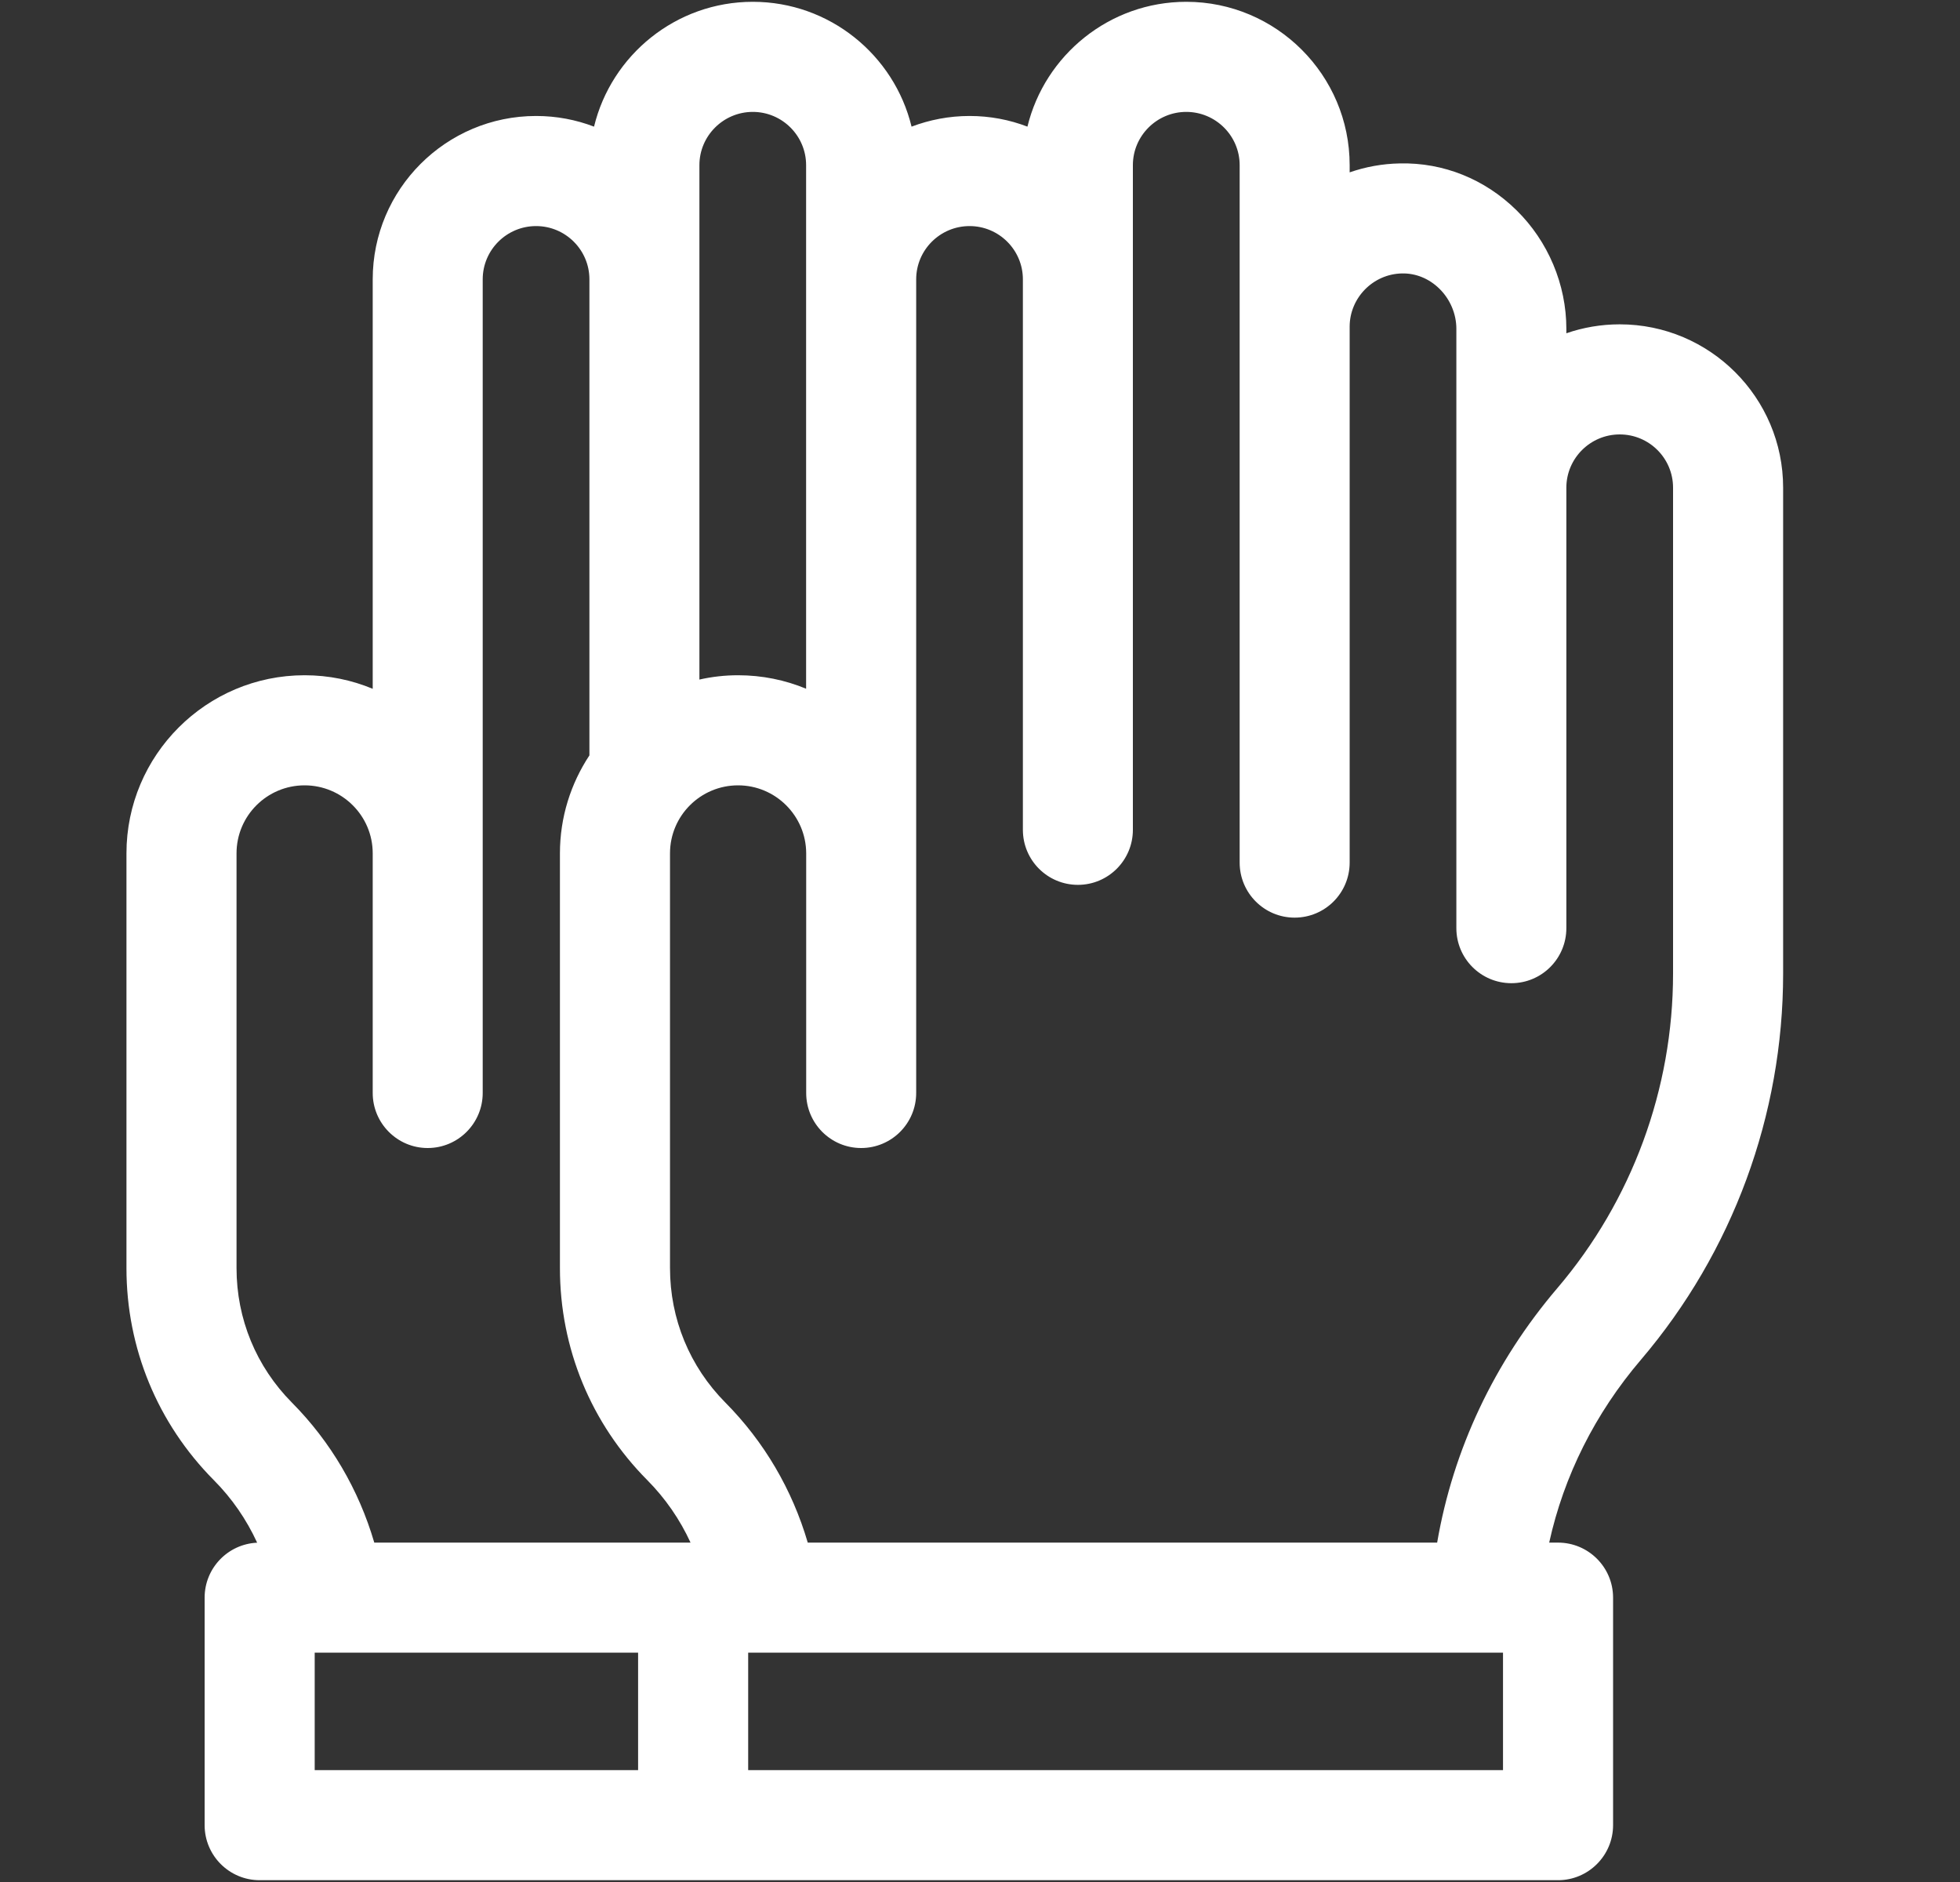 <svg width="25" height="24" viewBox="0 0 25 24" fill="none" xmlns="http://www.w3.org/2000/svg">
<rect x="0" y="0" width="25" height="24" fill="#333333" stroke="none"/>
<g clip-path="url(#clip0_58_1188)">
<path d="M20.66 4.136C20.422 4.136 20.193 4.176 19.979 4.25V4.193C19.979 3.629 19.747 3.077 19.342 2.68C18.94 2.285 18.412 2.071 17.855 2.084C17.632 2.088 17.416 2.128 17.215 2.198V2.106C17.215 0.958 16.28 0.023 15.131 0.023C14.151 0.023 13.327 0.703 13.105 1.615C12.876 1.527 12.627 1.479 12.367 1.479C12.106 1.479 11.857 1.528 11.627 1.615C11.406 0.703 10.582 0.023 9.602 0.023C8.622 0.023 7.798 0.703 7.577 1.615C7.347 1.527 7.098 1.479 6.838 1.479C5.688 1.479 4.754 2.414 4.754 3.562V8.784C4.486 8.672 4.193 8.611 3.885 8.611C2.632 8.611 1.613 9.63 1.613 10.882V16.172C1.613 17.192 2.009 18.151 2.727 18.875C2.958 19.107 3.144 19.377 3.28 19.673C2.907 19.69 2.61 19.997 2.61 20.374V23.275C2.61 23.662 2.924 23.977 3.312 23.977H19.873C20.26 23.977 20.575 23.662 20.575 23.275V20.374C20.575 19.986 20.26 19.672 19.873 19.672H19.76C19.947 18.822 20.346 18.024 20.931 17.339C22.1 15.968 22.744 14.219 22.744 12.416V6.219C22.744 5.07 21.809 4.136 20.66 4.136ZM8.921 2.106C8.921 1.732 9.227 1.427 9.602 1.427C9.977 1.427 10.282 1.732 10.282 2.106V4.158V4.166V8.783C10.015 8.672 9.721 8.611 9.414 8.611C9.245 8.611 9.08 8.63 8.921 8.666V3.562V3.554V2.106ZM3.017 10.882C3.017 10.403 3.406 10.015 3.885 10.015C4.364 10.015 4.754 10.403 4.754 10.882V13.938C4.754 14.325 5.068 14.64 5.455 14.64C5.843 14.64 6.157 14.325 6.157 13.938V10.882V10.383V3.562C6.157 3.188 6.462 2.883 6.838 2.883C7.213 2.883 7.518 3.188 7.518 3.562V9.633C7.281 9.992 7.142 10.421 7.142 10.882V16.172C7.142 17.192 7.538 18.152 8.256 18.875C8.486 19.107 8.672 19.376 8.808 19.672H4.774C4.576 18.996 4.218 18.385 3.723 17.886C3.268 17.427 3.017 16.819 3.017 16.172V10.882ZM4.014 21.075H8.139V22.573H4.014V21.075ZM19.171 22.573H9.543V21.075H19.171V22.573ZM21.34 12.416C21.34 13.886 20.816 15.311 19.863 16.428C19.059 17.371 18.535 18.484 18.331 19.672H10.303C10.105 18.996 9.747 18.385 9.252 17.886C8.797 17.427 8.546 16.819 8.546 16.172V10.882C8.546 10.403 8.935 10.015 9.414 10.015C9.892 10.015 10.281 10.403 10.283 10.88L10.283 13.938C10.283 14.326 10.597 14.64 10.984 14.64C11.372 14.64 11.686 14.326 11.686 13.938V3.562C11.686 3.188 11.991 2.883 12.367 2.883C12.742 2.883 13.047 3.188 13.047 3.562V10.582C13.047 10.97 13.361 11.284 13.749 11.284C14.136 11.284 14.45 10.97 14.45 10.582V3.562V3.554V2.106C14.45 1.732 14.756 1.427 15.131 1.427C15.506 1.427 15.812 1.732 15.812 2.106V4.158V4.166V11C15.812 11.388 16.126 11.702 16.513 11.702C16.901 11.702 17.215 11.388 17.215 11V4.166C17.215 3.798 17.514 3.494 17.882 3.487C18.059 3.483 18.228 3.553 18.359 3.681C18.497 3.816 18.576 4.003 18.576 4.193V6.219V6.219V11.836C18.576 12.224 18.89 12.538 19.278 12.538C19.665 12.538 19.979 12.224 19.979 11.836V6.218C19.98 5.844 20.285 5.54 20.66 5.54C21.035 5.54 21.34 5.844 21.34 6.219V12.416H21.34Z" fill="white"/>
</g>
<defs>
<clipPath id="clip0_58_1188">
<rect width="23.953" height="23.953" fill="white" transform="translate(0.202 0.023)"/>
</clipPath>
</defs>
</svg>
